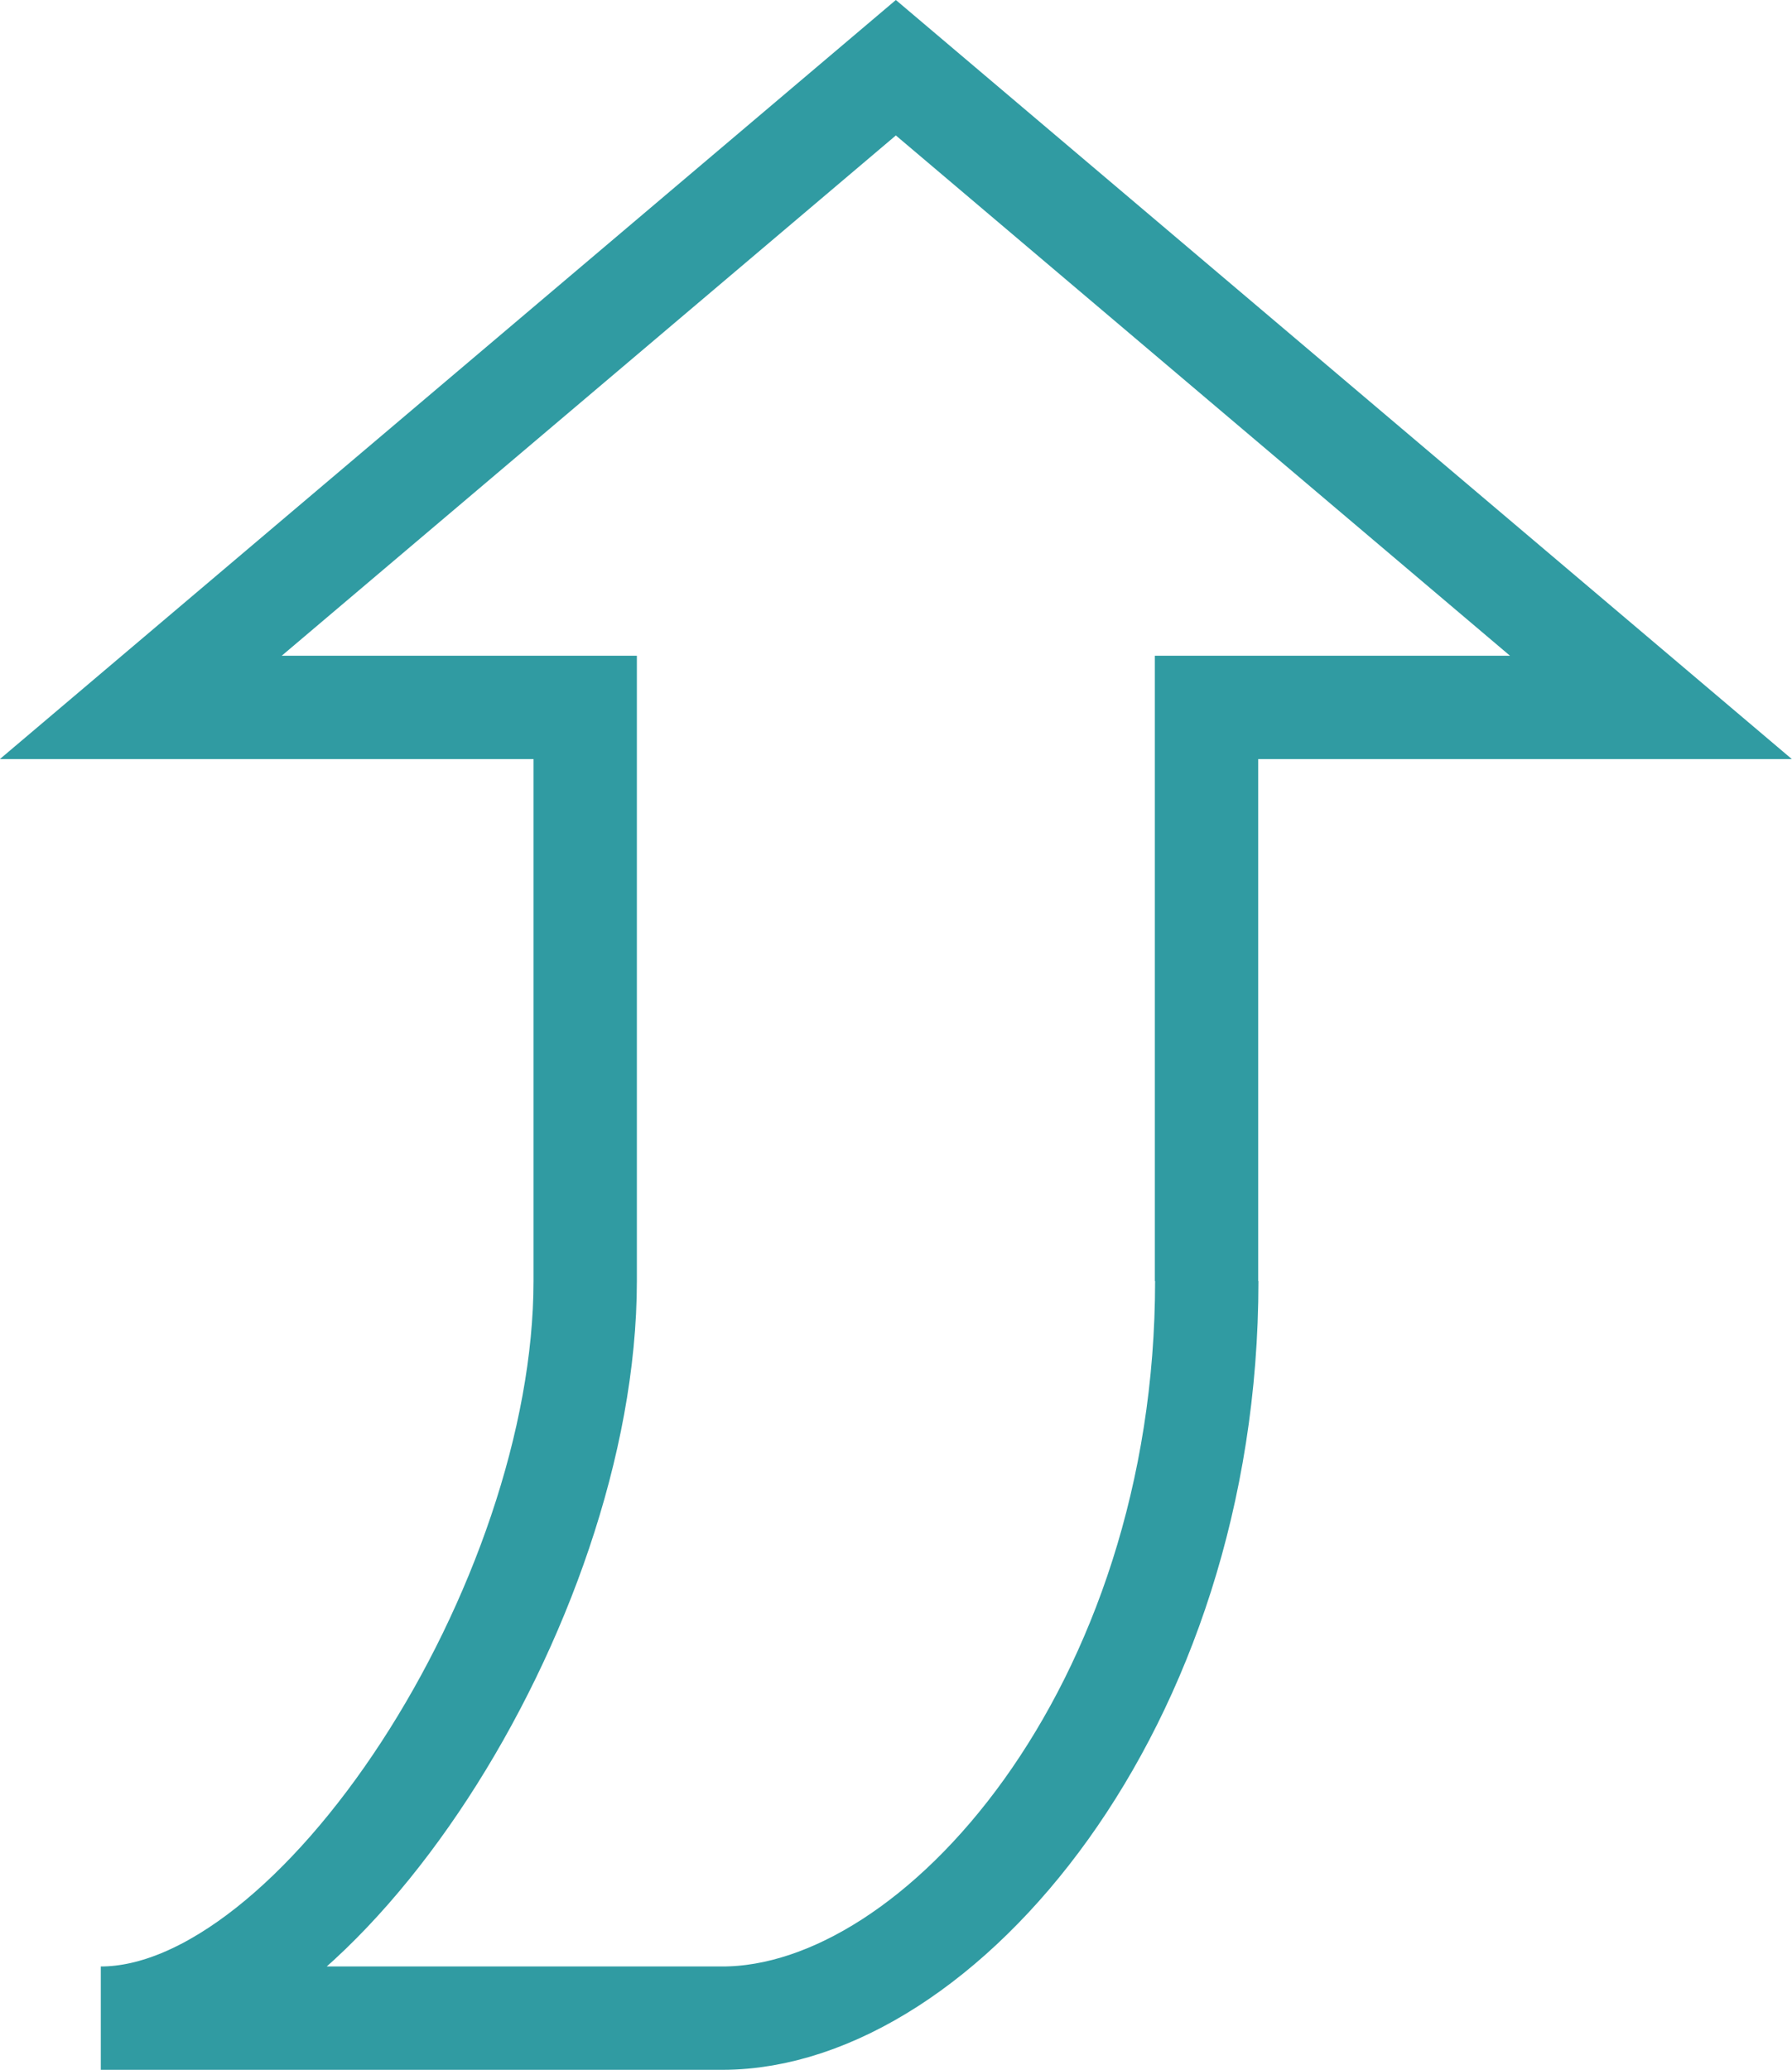 <svg xmlns="http://www.w3.org/2000/svg" width="52.018" height="60.089" viewBox="0 0 52.018 60.089"><defs><style>.a{fill:none;stroke:#309ba2;stroke-miterlimit:10;stroke-width:3px;}</style></defs><path class="a" d="M3060.351,744.622c0,12.378-7.748,21.4-14.062,21.4h-18.042c6.313,0,14.061-12.052,14.061-21.4V727.972h-12.9l21.918-18.57,21.918,18.57h-12.9v16.651" transform="translate(-3025.321 -707.436)"/></svg>